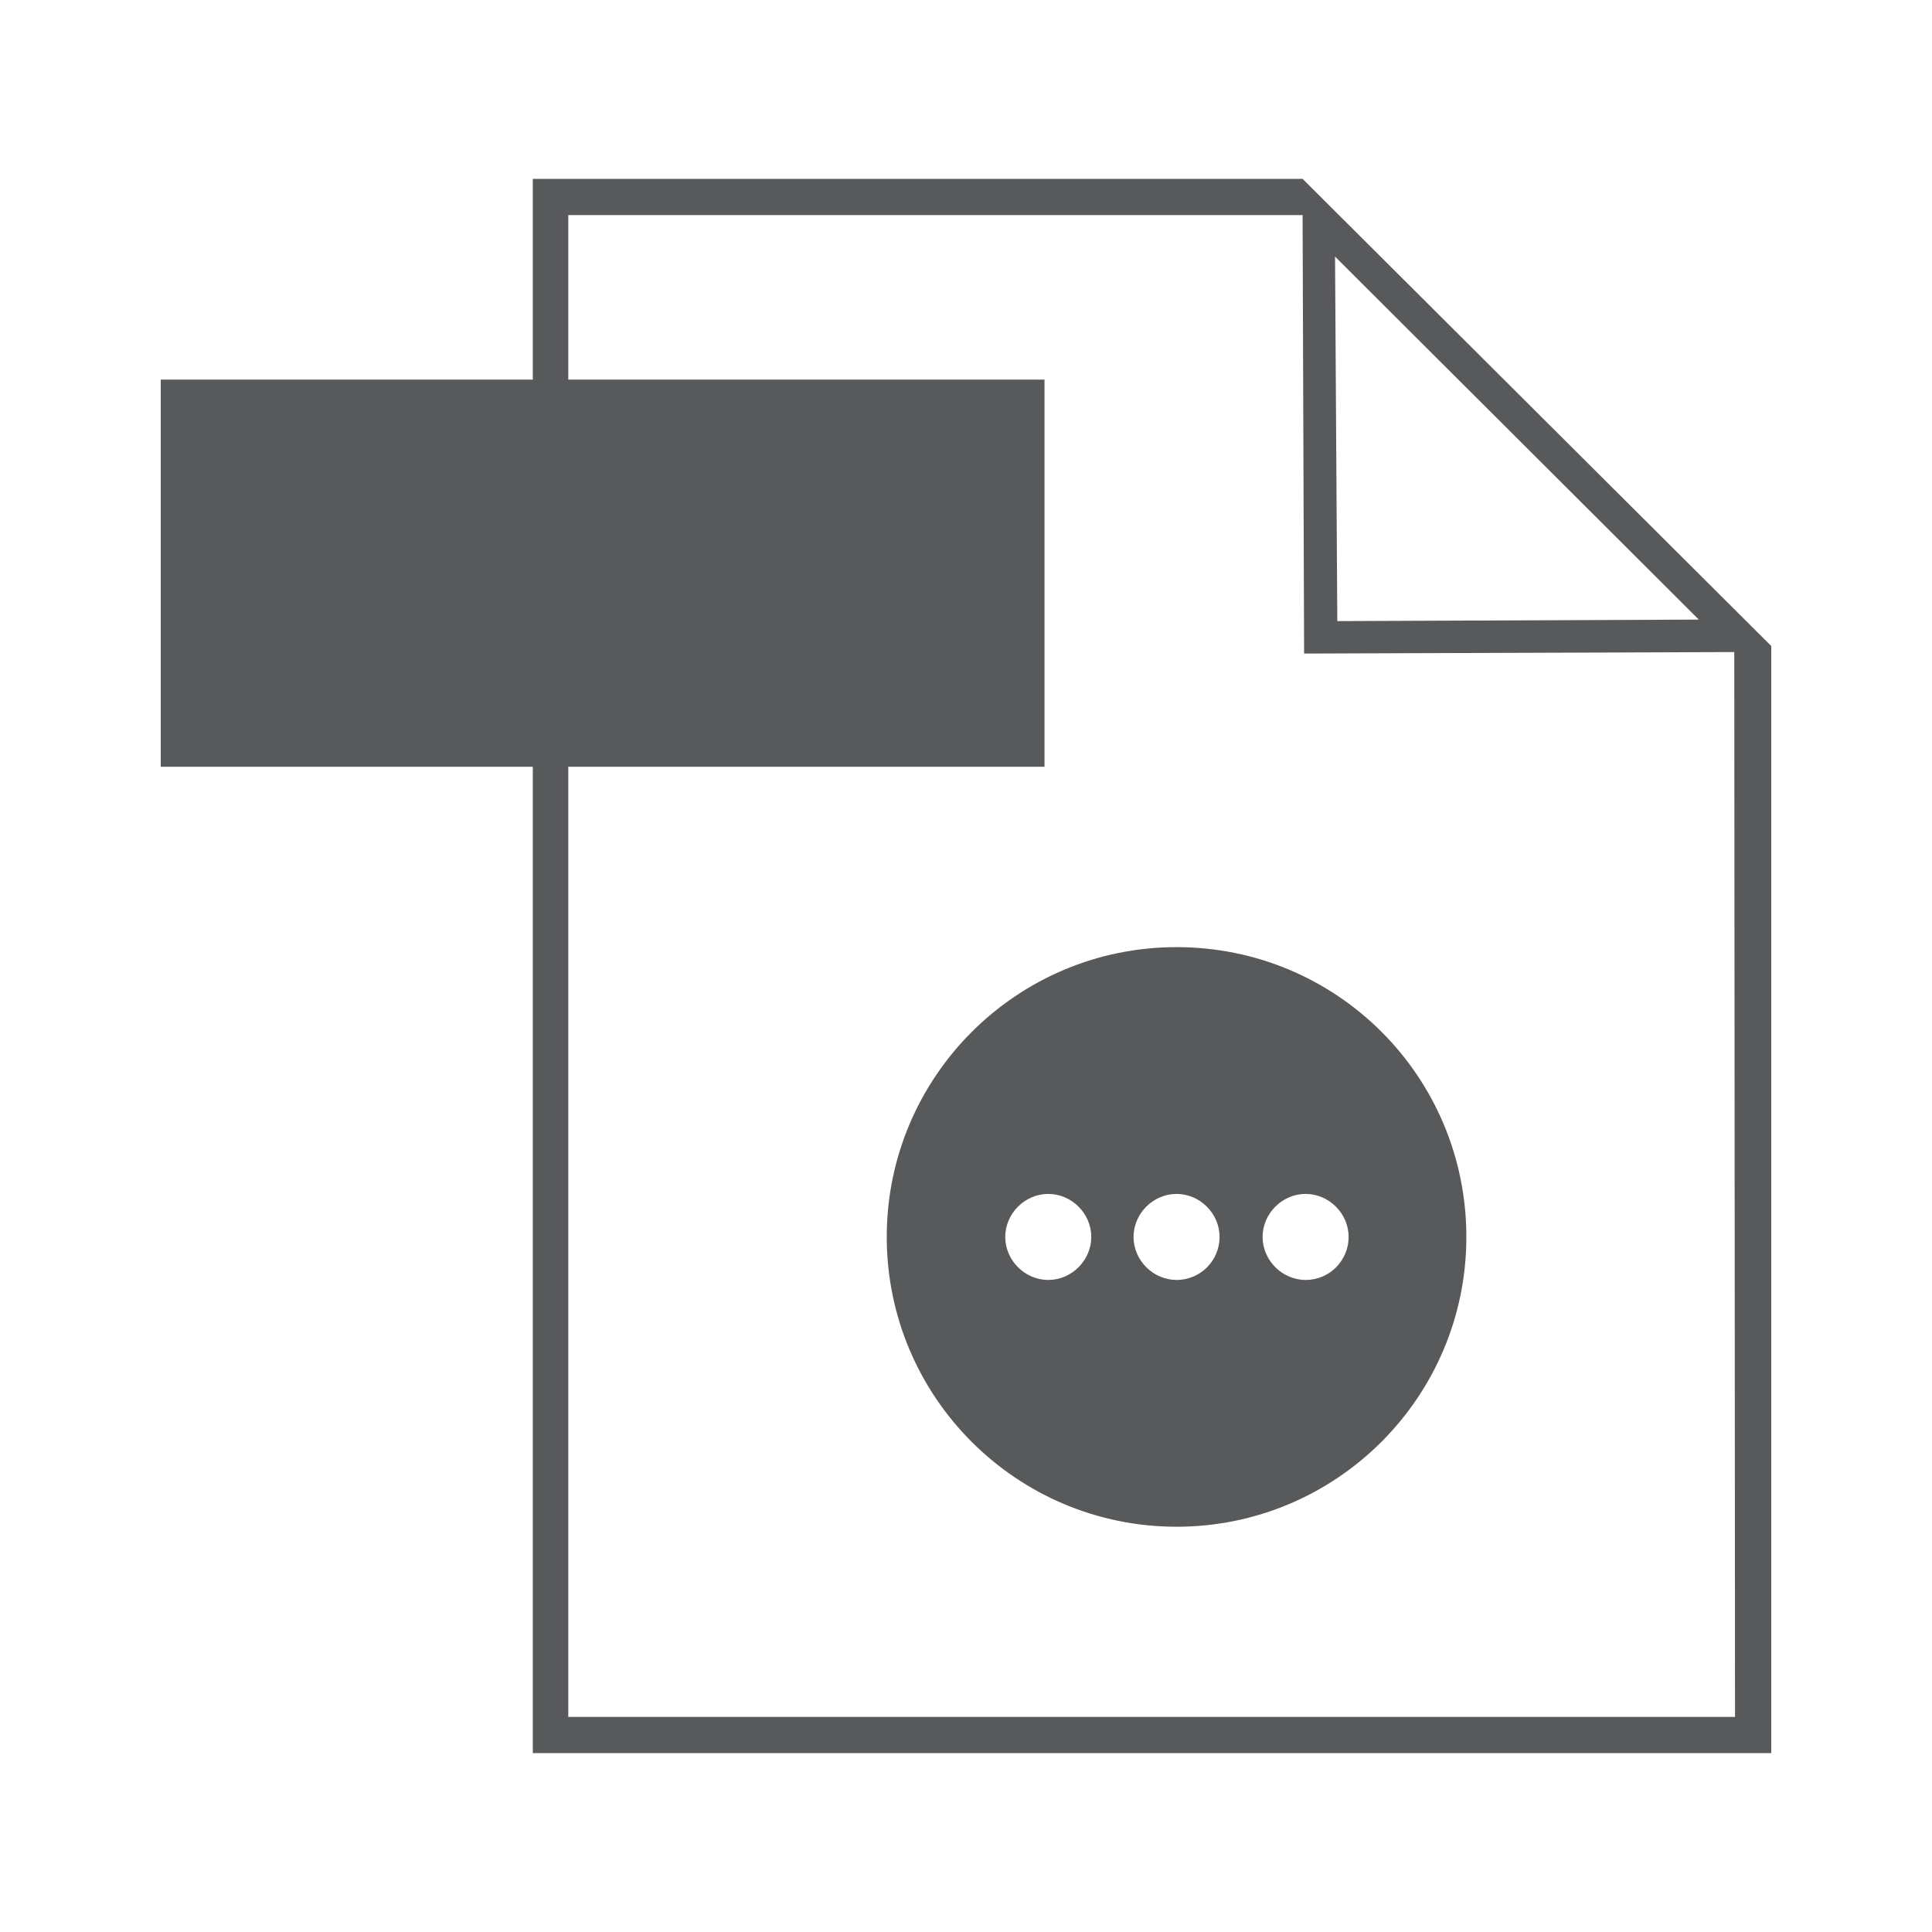 <?xml version="1.0" encoding="utf-8"?>
<!-- Generator: Adobe Illustrator 21.0.0, SVG Export Plug-In . SVG Version: 6.00 Build 0)  -->
<svg version="1.1" id="Layer_1" xmlns="http://www.w3.org/2000/svg" xmlns:xlink="http://www.w3.org/1999/xlink" x="0px" y="0px"
	 viewBox="0 0 256 256" style="enable-background:new 0 0 256 256;" xml:space="preserve">
<style type="text/css">
	.st0{fill:#58595B;}
</style>
<g>
	<g>
		<rect x="21.3" y="50.3" class="st0" width="117.1" height="51.3"/>
		<path class="st0" d="M173,24.1l-0.4-0.4l0,0l0,0h-102v208.6h164.1V87.6v-2L173,24.1z M225.1,82.1l-47.9,0.2L176.9,34L225.1,82.1z
			 M229.9,227.5H75.3v-199h97.3l0.2,58.1l57-0.2L229.9,227.5L229.9,227.5z"/>
	</g>
	<path class="st0" d="M155.9,125.5c-21.2,0-38.4,17.2-38.4,38.4s17.2,38.4,38.4,38.4s38.4-17.2,38.4-38.4S177.2,125.5,155.9,125.5z
		 M138.9,169.6c-3.1,0-5.7-2.6-5.7-5.7s2.6-5.7,5.7-5.7c3.1,0,5.7,2.6,5.7,5.7S142,169.6,138.9,169.6z M155.9,169.6
		c-3.1,0-5.7-2.6-5.7-5.7s2.6-5.7,5.7-5.7s5.7,2.6,5.7,5.7S159.1,169.6,155.9,169.6z M173,169.6c-3.1,0-5.7-2.6-5.7-5.7
		s2.6-5.7,5.7-5.7c3.1,0,5.7,2.6,5.7,5.7S176.2,169.6,173,169.6z"/>
</g>
</svg>

